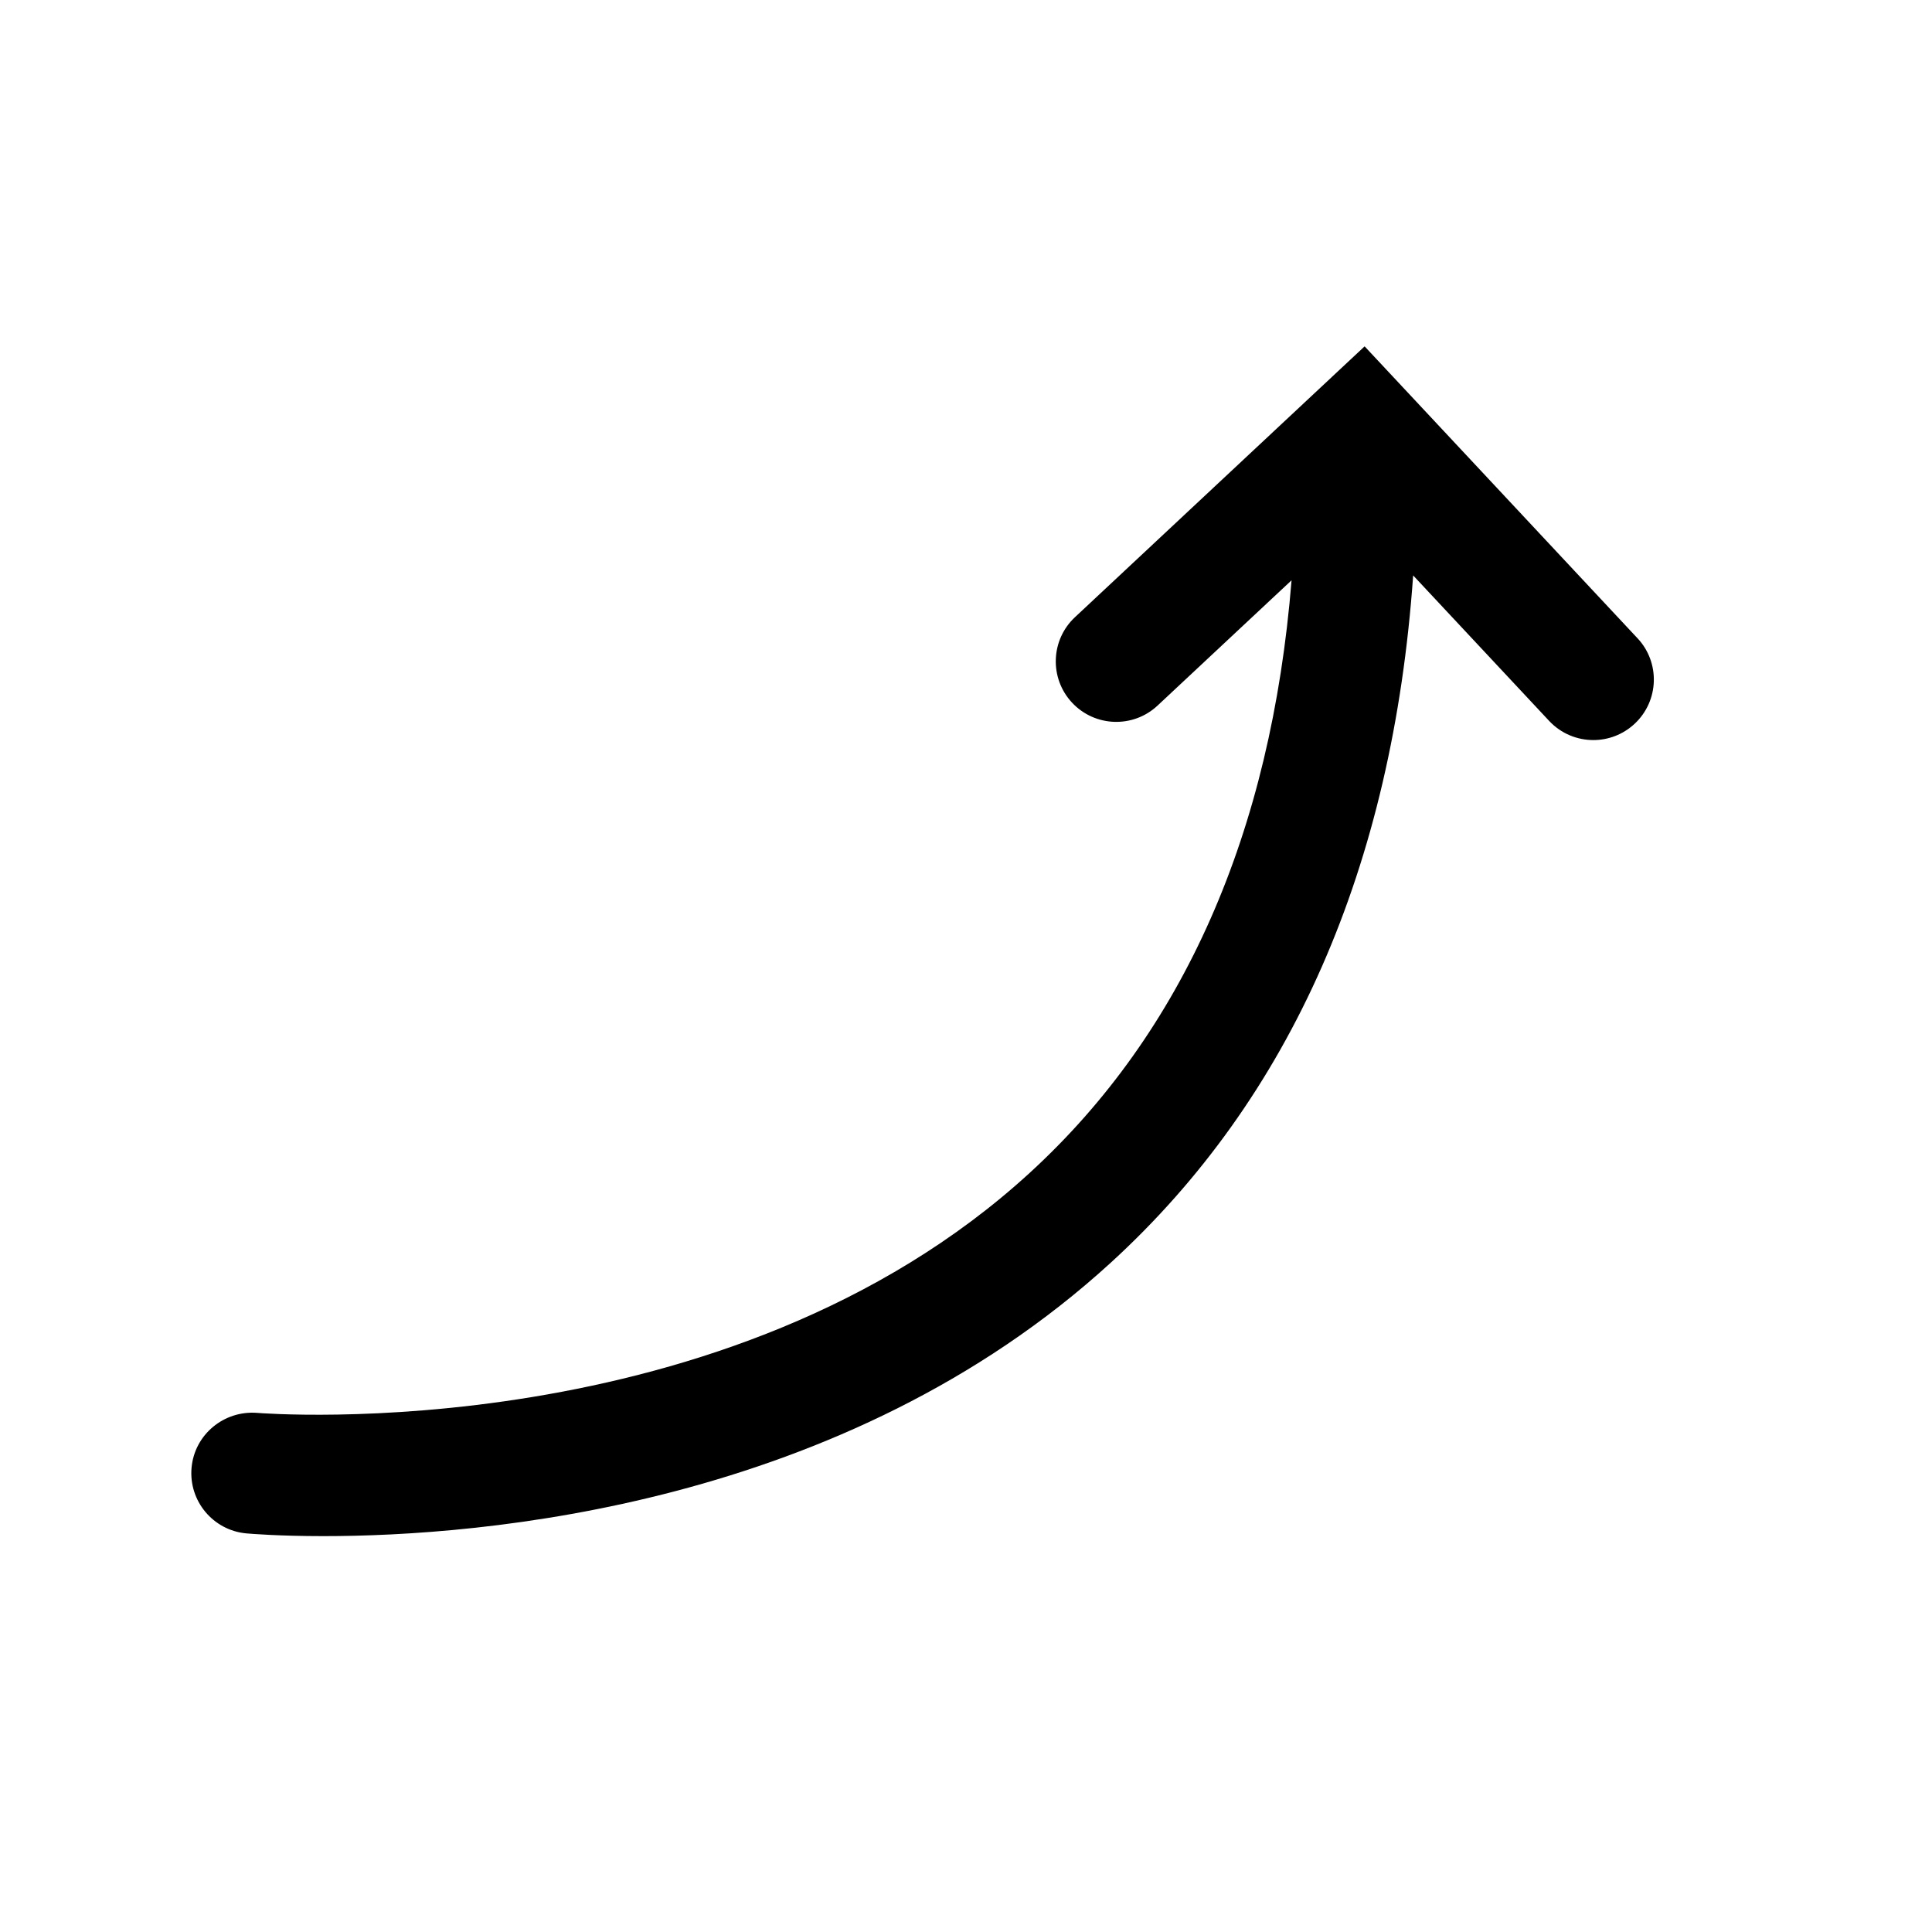 <?xml version="1.0" encoding="UTF-8"?>
<!-- Uploaded to: SVG Find, www.svgrepo.com, Generator: SVG Find Mixer Tools -->
<svg fill="#000000" width="800px" height="800px" version="1.1" viewBox="144 144 512 512" xmlns="http://www.w3.org/2000/svg">
 <path d="m577.96 313.15-72.324-77.363-76.762 71.777c-6.469 6.047-6.805 16.191-0.762 22.656 6.051 6.469 16.195 6.812 22.656 0.762l35.508-33.199c-5.41 66.984-28.656 119.72-69.359 157.01-80.184 73.469-203.08 63.777-204.76 63.637-8.793-0.695-16.598 5.719-17.391 14.531-0.793 8.816 5.711 16.605 14.527 17.406 1.238 0.105 8.645 0.723 20.422 0.723 41.625 0 137.78-7.691 208.66-72.473 47.836-43.727 74.688-104.92 80.125-182.12l36.035 38.547c3.156 3.375 7.43 5.082 11.715 5.082 3.922 0 7.856-1.434 10.945-4.32 6.477-6.051 6.816-16.195 0.766-22.66z"/>
</svg>